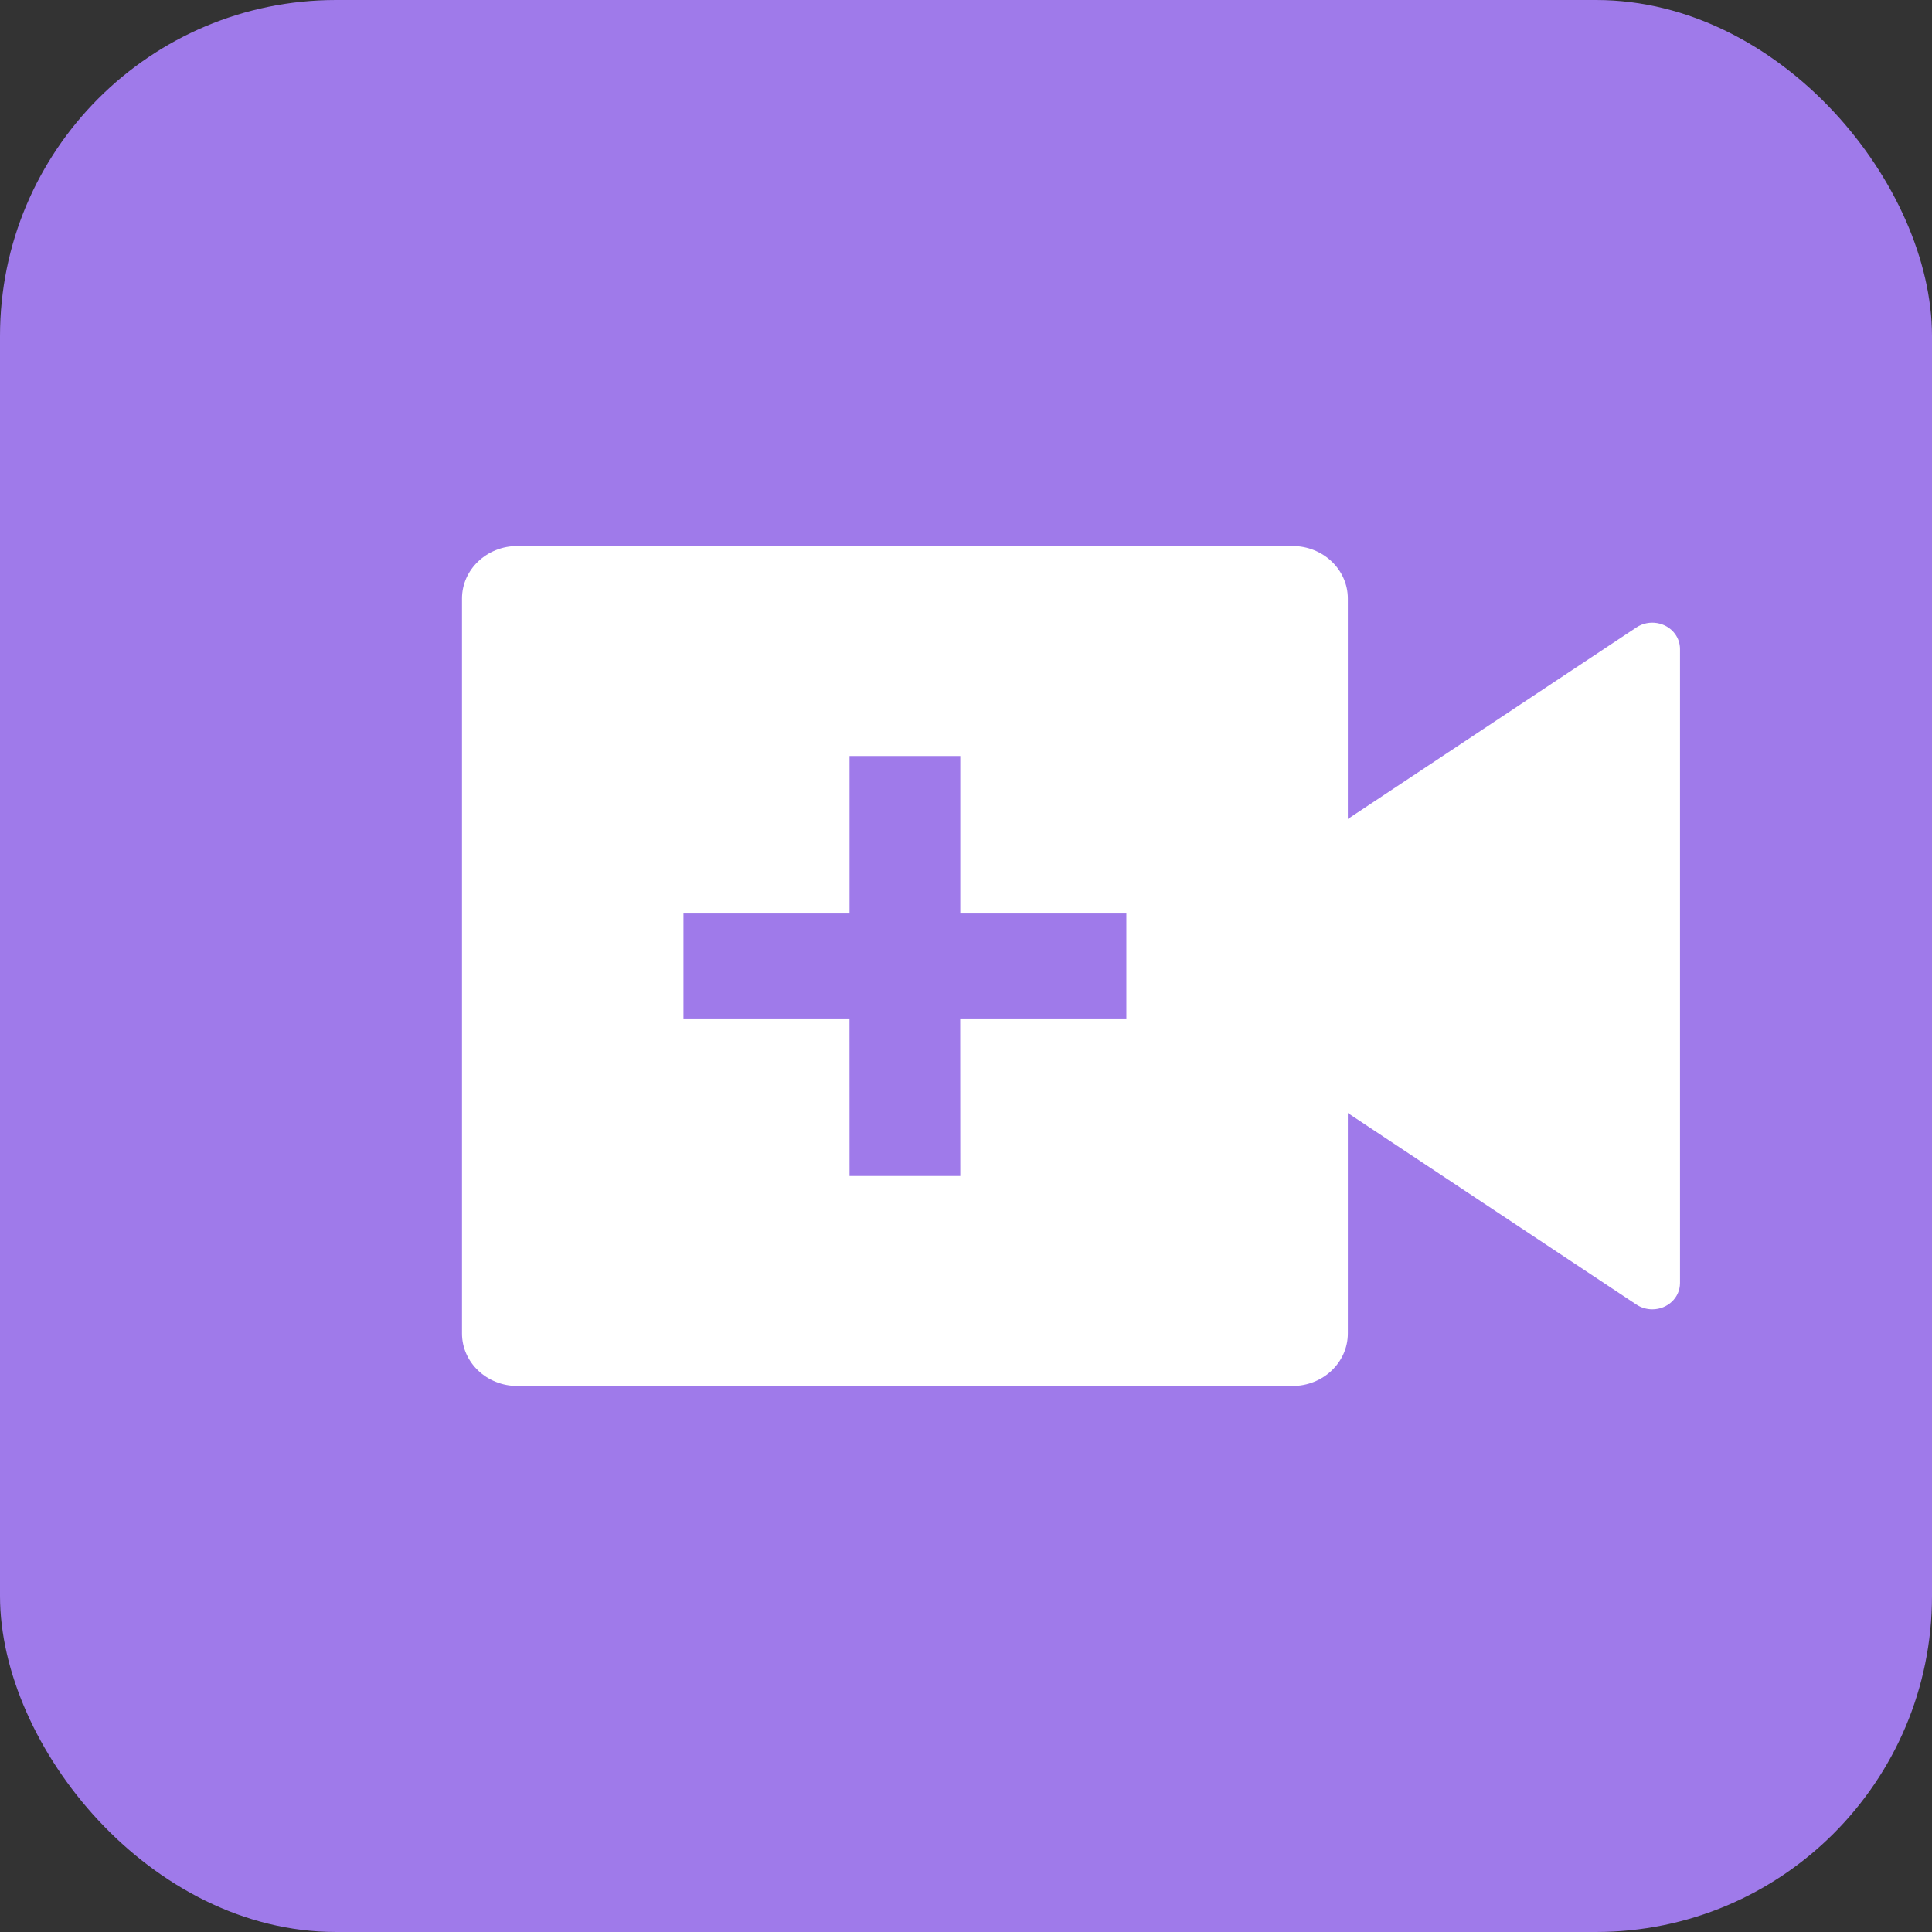<svg width="46" height="46" viewBox="0 0 46 46" fill="none" xmlns="http://www.w3.org/2000/svg">
<rect x="0" y="0" width="46" height="46" fill="#333333" stroke="none"/>
<rect width="46" height="46" rx="8" fill="#9F7AEA"/>
<path d="M30.773 13C31.5 13 32.091 13.56 32.091 14.25V19.5L38.963 14.938C39.261 14.74 39.672 14.809 39.881 15.092C39.958 15.197 40 15.322 40 15.45V30.55C40 30.895 39.705 31.175 39.341 31.175C39.205 31.175 39.073 31.135 38.963 31.062L32.091 26.5V31.75C32.091 32.44 31.5 33 30.773 33H12.318C11.591 33 11 32.44 11 31.75V14.25C11 13.56 11.591 13 12.318 13H30.773ZM20.227 18V21.75H16.273V24.25H20.226L20.227 28H22.864L22.862 24.25H26.818V21.75H22.864V18H20.227Z" fill="white"/>
</svg>
